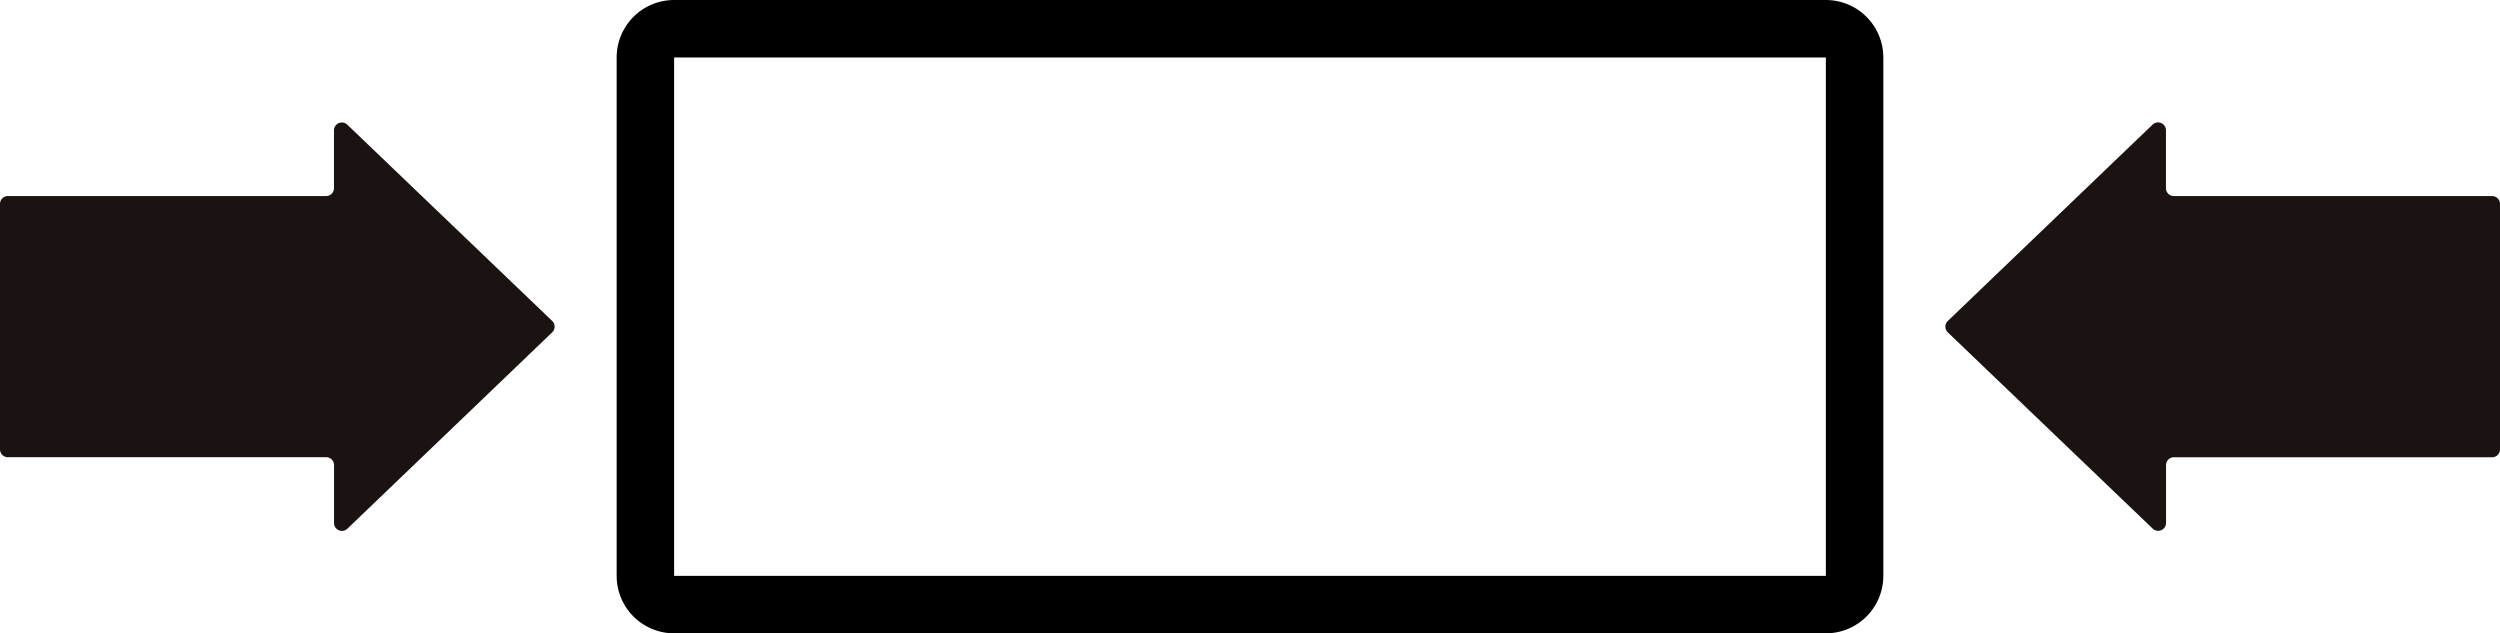<svg xmlns="http://www.w3.org/2000/svg" xmlns:xlink="http://www.w3.org/1999/xlink" width="130.51" height="33.063" viewBox="0 0 130.51 33.063">
  <defs>
    <clipPath id="clip-path">
      <rect id="長方形_706" data-name="長方形 706" width="28.954" height="21.309" fill="none"/>
    </clipPath>
  </defs>
  <g id="グループ_2611" data-name="グループ 2611" transform="translate(-786 -2187.373)">
    <g id="グループ_2609" data-name="グループ 2609" transform="translate(786 2193.771)">
      <g id="グループ_2608" data-name="グループ 2608" transform="translate(0 0)" clip-path="url(#clip-path)">
        <path id="パス_2131" data-name="パス 2131" d="M28.828,10.357,18.134.114a.412.412,0,0,0-.7.3V3.426a.41.41,0,0,1-.411.411H.411A.411.411,0,0,0,0,4.247V17.06a.411.411,0,0,0,.411.411H17.027a.41.41,0,0,1,.411.411V20.9a.412.412,0,0,0,.7.3L28.828,10.95a.412.412,0,0,0,0-.593" transform="translate(0 0)" fill="#1a1311"/>
      </g>
    </g>
    <g id="グループ_2610" data-name="グループ 2610" transform="translate(916.51 2215.08) rotate(180)">
      <g id="グループ_2608-2" data-name="グループ 2608" transform="translate(0 0)" clip-path="url(#clip-path)">
        <path id="パス_2131-2" data-name="パス 2131" d="M28.828,10.357,18.134.114a.412.412,0,0,0-.7.3V3.426a.41.41,0,0,1-.411.411H.411A.411.411,0,0,0,0,4.248V17.06a.411.411,0,0,0,.411.411H17.027a.41.41,0,0,1,.411.411V20.9a.412.412,0,0,0,.7.3L28.828,10.951a.412.412,0,0,0,0-.593" transform="translate(0 0)" fill="#1a1311"/>
      </g>
    </g>
    <path id="長方形_707" data-name="長方形 707" d="M3,3H3V30.062H63.125V3H3M3,0H63.125a3,3,0,0,1,3,3V30.062a3,3,0,0,1-3,3H3a3,3,0,0,1-3-3V3A3,3,0,0,1,3,0Z" transform="translate(818.192 2187.373)"/>
  </g>
</svg>
